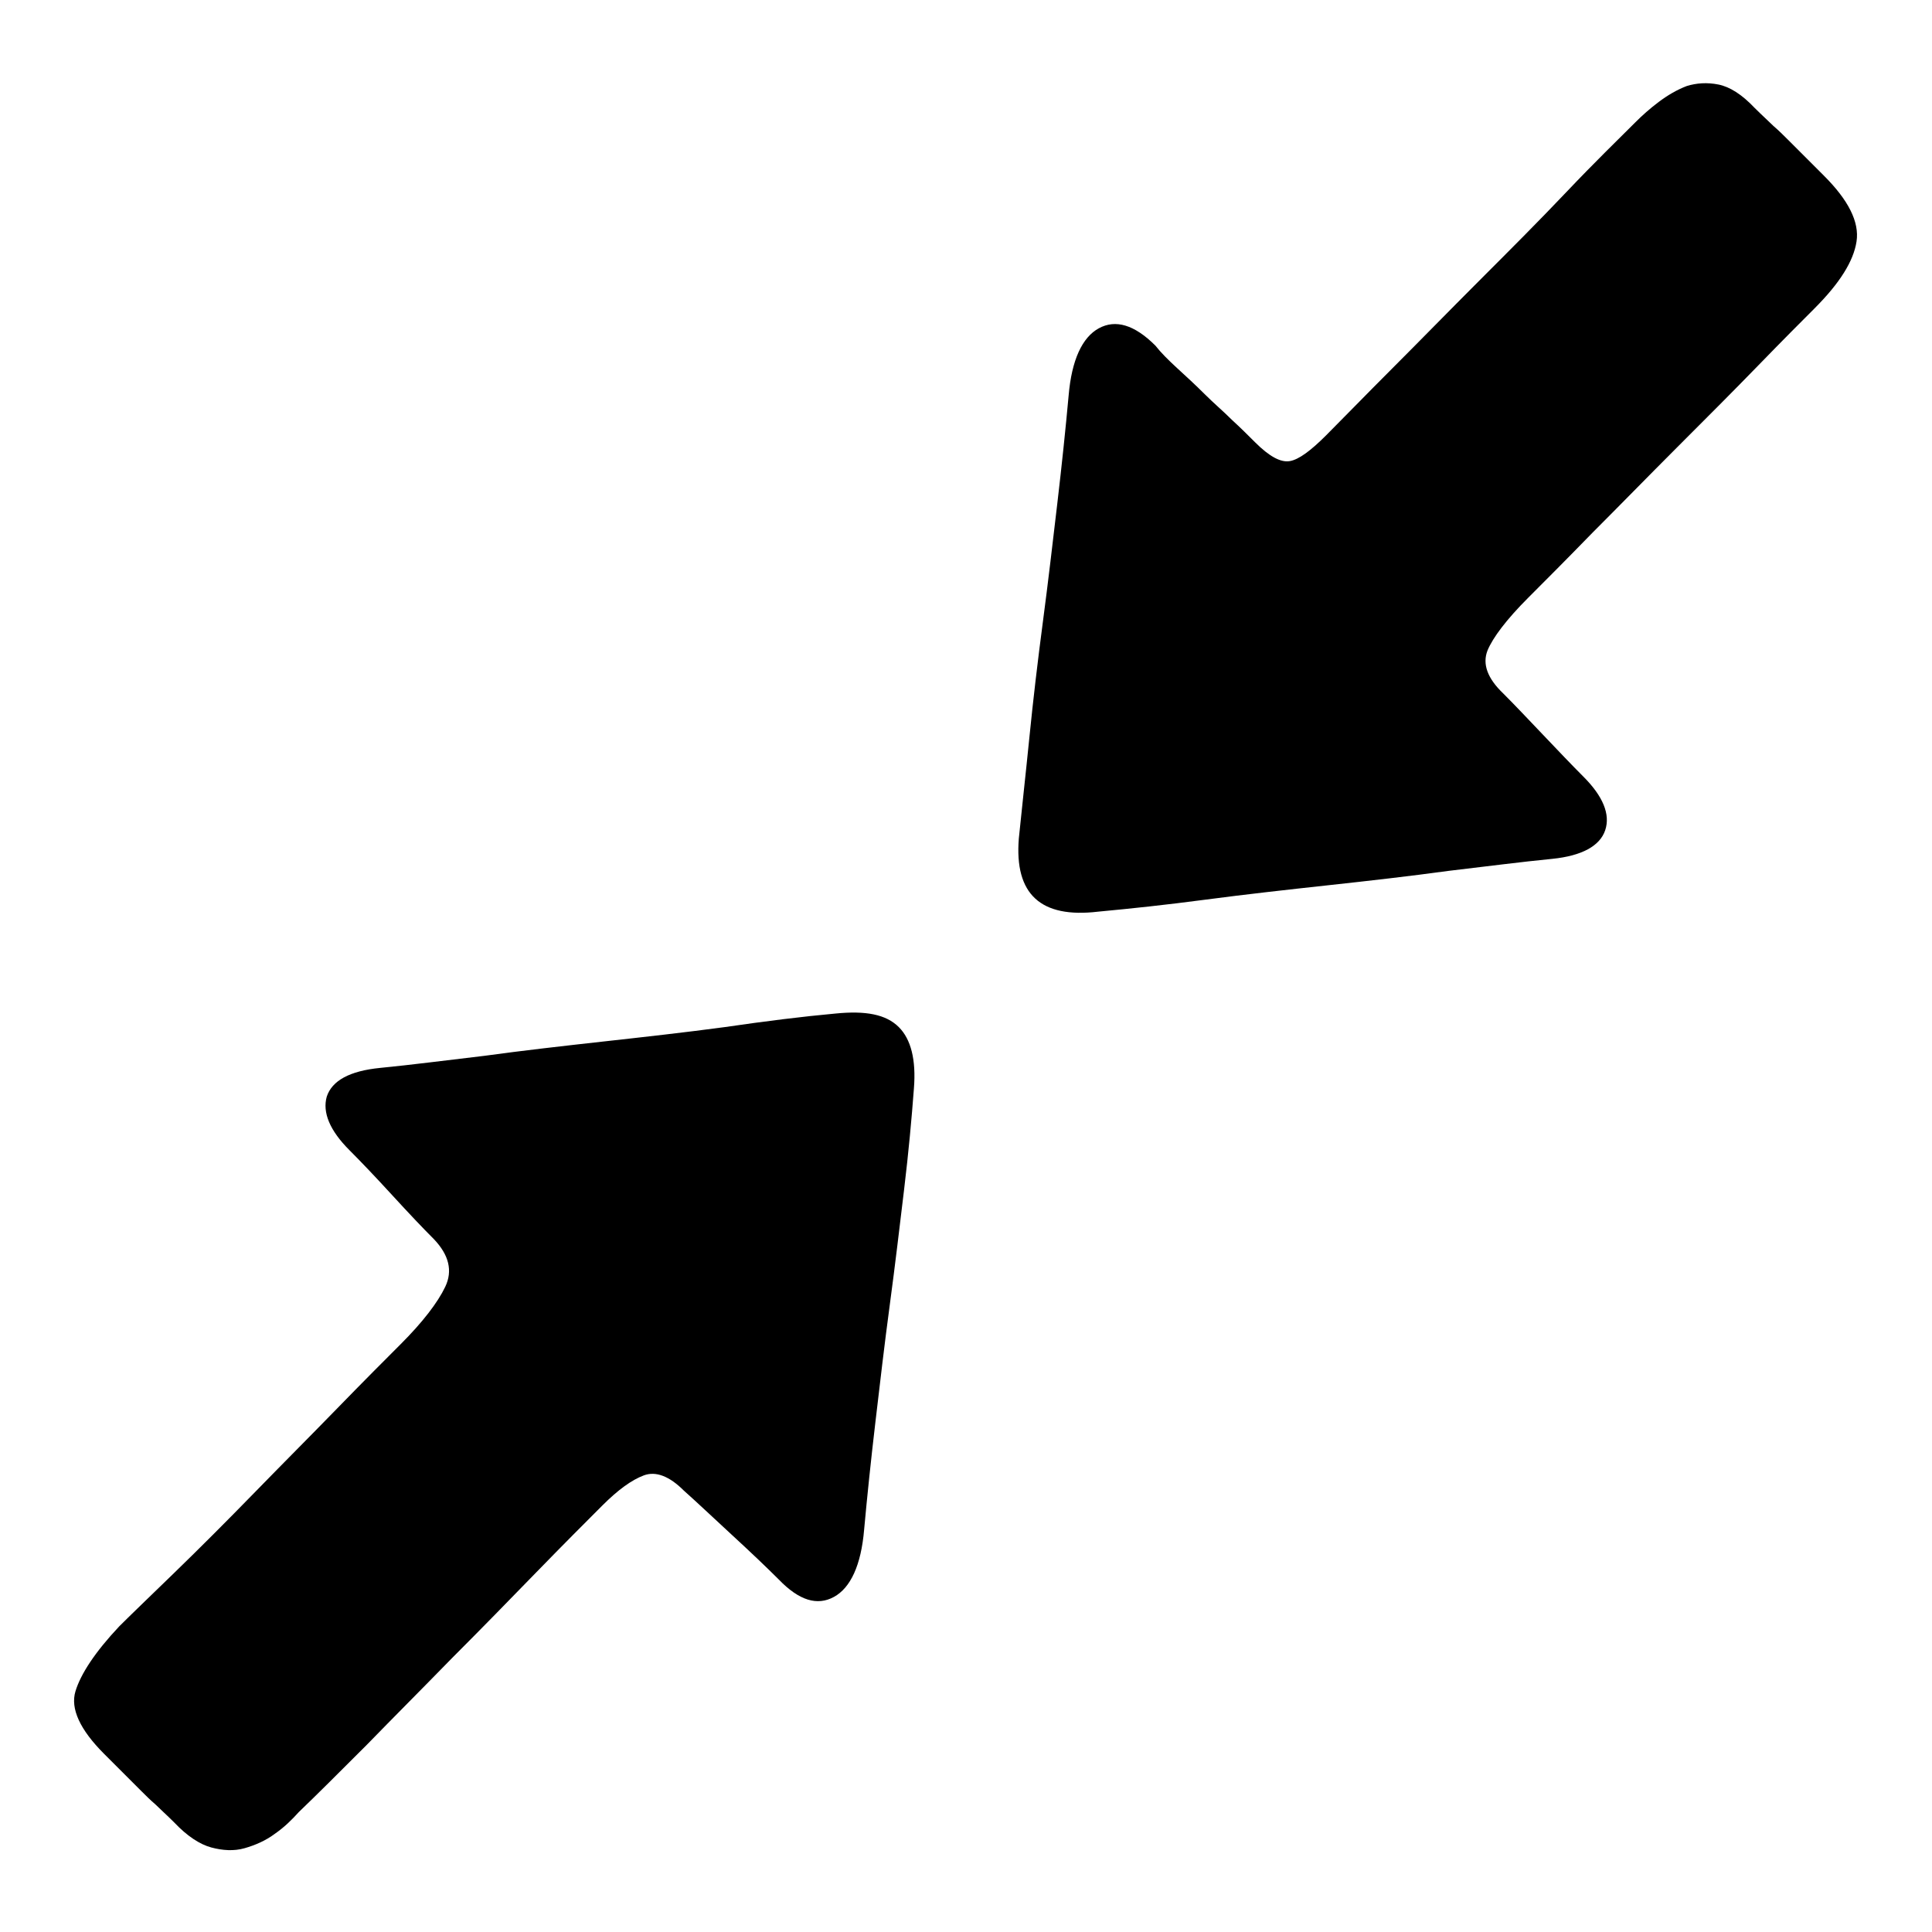 <?xml version="1.0" encoding="utf-8"?>
<!-- Svg Vector Icons : http://www.onlinewebfonts.com/icon -->
<!DOCTYPE svg PUBLIC "-//W3C//DTD SVG 1.1//EN" "http://www.w3.org/Graphics/SVG/1.1/DTD/svg11.dtd">
<svg version="1.1" xmlns="http://www.w3.org/2000/svg" xmlns:xlink="http://www.w3.org/1999/xlink" x="0px" y="0px" viewBox="0 0 256 256" enable-background="new 0 0 256 256" xml:space="preserve">
<g> <path fill="#000000" d="M110.7,134.3c4-0.4,6.7,0.1,8.4,1.8c1.6,1.6,2.3,4.3,2,8.1c-0.3,4-0.7,8.4-1.3,13.4 c-0.6,5-1.2,10.1-1.9,15.3c-0.7,5.2-1.3,10.4-1.9,15.5s-1.1,9.9-1.5,14.3c-0.4,4.7-1.8,7.7-4,8.9c-2.2,1.2-4.6,0.5-7.3-2.3 c-1.6-1.6-3.7-3.6-6.2-5.9c-2.5-2.3-4.6-4.3-6.4-5.9c-1.9-1.9-3.7-2.6-5.3-2c-1.6,0.6-3.4,1.9-5.5,4c-2.2,2.2-5.1,5.1-8.7,8.8 c-3.6,3.7-7.3,7.5-11.2,11.4c-3.9,4-7.7,7.8-11.3,11.5c-3.7,3.7-6.7,6.7-9,8.9c-0.9,1-1.9,2-3.2,2.9c-1.2,0.9-2.6,1.5-4,1.9 s-2.9,0.3-4.4-0.1c-1.5-0.4-3.2-1.5-4.9-3.3c-1-1-1.9-1.8-2.5-2.4c-0.7-0.6-1.3-1.2-1.9-1.8l-2-2l-2.9-2.9c-3.2-3.2-4.5-6-3.8-8.3 c0.7-2.3,2.6-5.2,5.8-8.6c1.5-1.5,3.9-3.8,7.3-7.1c3.4-3.3,6.9-6.8,10.7-10.7c3.7-3.8,7.4-7.5,10.9-11.1c3.5-3.6,6.3-6.4,8.4-8.5 c2.9-2.9,4.9-5.5,5.9-7.6c1-2.1,0.5-4.2-1.5-6.3c-1.5-1.5-3.3-3.4-5.5-5.8s-4.1-4.4-5.7-6c-2.6-2.6-3.6-5-3-7.1 c0.7-2.1,3-3.4,7.1-3.8c4.1-0.4,8.7-1,13.8-1.6c5.1-0.7,10.4-1.3,15.8-1.9c5.4-0.6,10.8-1.2,16-1.9 C101.5,135.3,106.3,134.7,110.7,134.3L110.7,134.3z M241.7,23.3c3.2,3.2,4.7,6.1,4.3,8.7c-0.4,2.6-2.2,5.5-5.6,8.9 c-1.6,1.6-4.1,4.1-7.4,7.5c-3.3,3.4-6.9,7-10.8,10.9c-3.9,3.9-7.6,7.7-11.2,11.3c-3.6,3.7-6.4,6.5-8.5,8.6c-2.9,2.9-4.7,5.3-5.4,7 c-0.7,1.8,0,3.7,2.1,5.7c1.5,1.5,3.2,3.3,5.2,5.4c2,2.1,3.8,4,5.4,5.6c2.6,2.6,3.6,5,2.9,7.1c-0.7,2.1-3.1,3.4-7,3.8 c-4.1,0.4-8.7,1-13.8,1.6c-5.1,0.7-10.4,1.3-15.9,1.9s-10.9,1.2-16.2,1.9c-5.3,0.7-10,1.2-14.3,1.6c-7.6,0.9-11.1-2.3-10.5-9.7 c0.4-4,0.9-8.4,1.4-13.4c0.5-5,1.1-10.1,1.8-15.4c0.7-5.3,1.3-10.5,1.9-15.6c0.6-5.1,1.1-9.9,1.5-14.3c0.4-4.7,1.8-7.7,4-8.9 c2.2-1.2,4.7-0.5,7.5,2.3c0.7,0.9,1.7,1.9,2.9,3c1.2,1.1,2.4,2.2,3.6,3.4c1.2,1.2,2.5,2.3,3.6,3.4c1.2,1.1,2.2,2.1,3.1,3 c1.9,1.9,3.4,2.7,4.6,2.5s2.8-1.4,4.8-3.4c2.2-2.2,5.1-5.2,8.8-8.9c3.7-3.7,7.5-7.6,11.5-11.6c4-4,7.9-7.9,11.6-11.8 s6.8-6.9,9.1-9.2c0.9-0.9,1.9-1.8,3.1-2.7s2.4-1.6,3.7-2.1c1.3-0.4,2.7-0.5,4.2-0.2c1.5,0.3,3.1,1.3,4.8,3.1c1,1,1.9,1.8,2.5,2.4 c0.7,0.6,1.3,1.2,1.9,1.8l2,2L241.7,23.3z"/></g>
</svg>